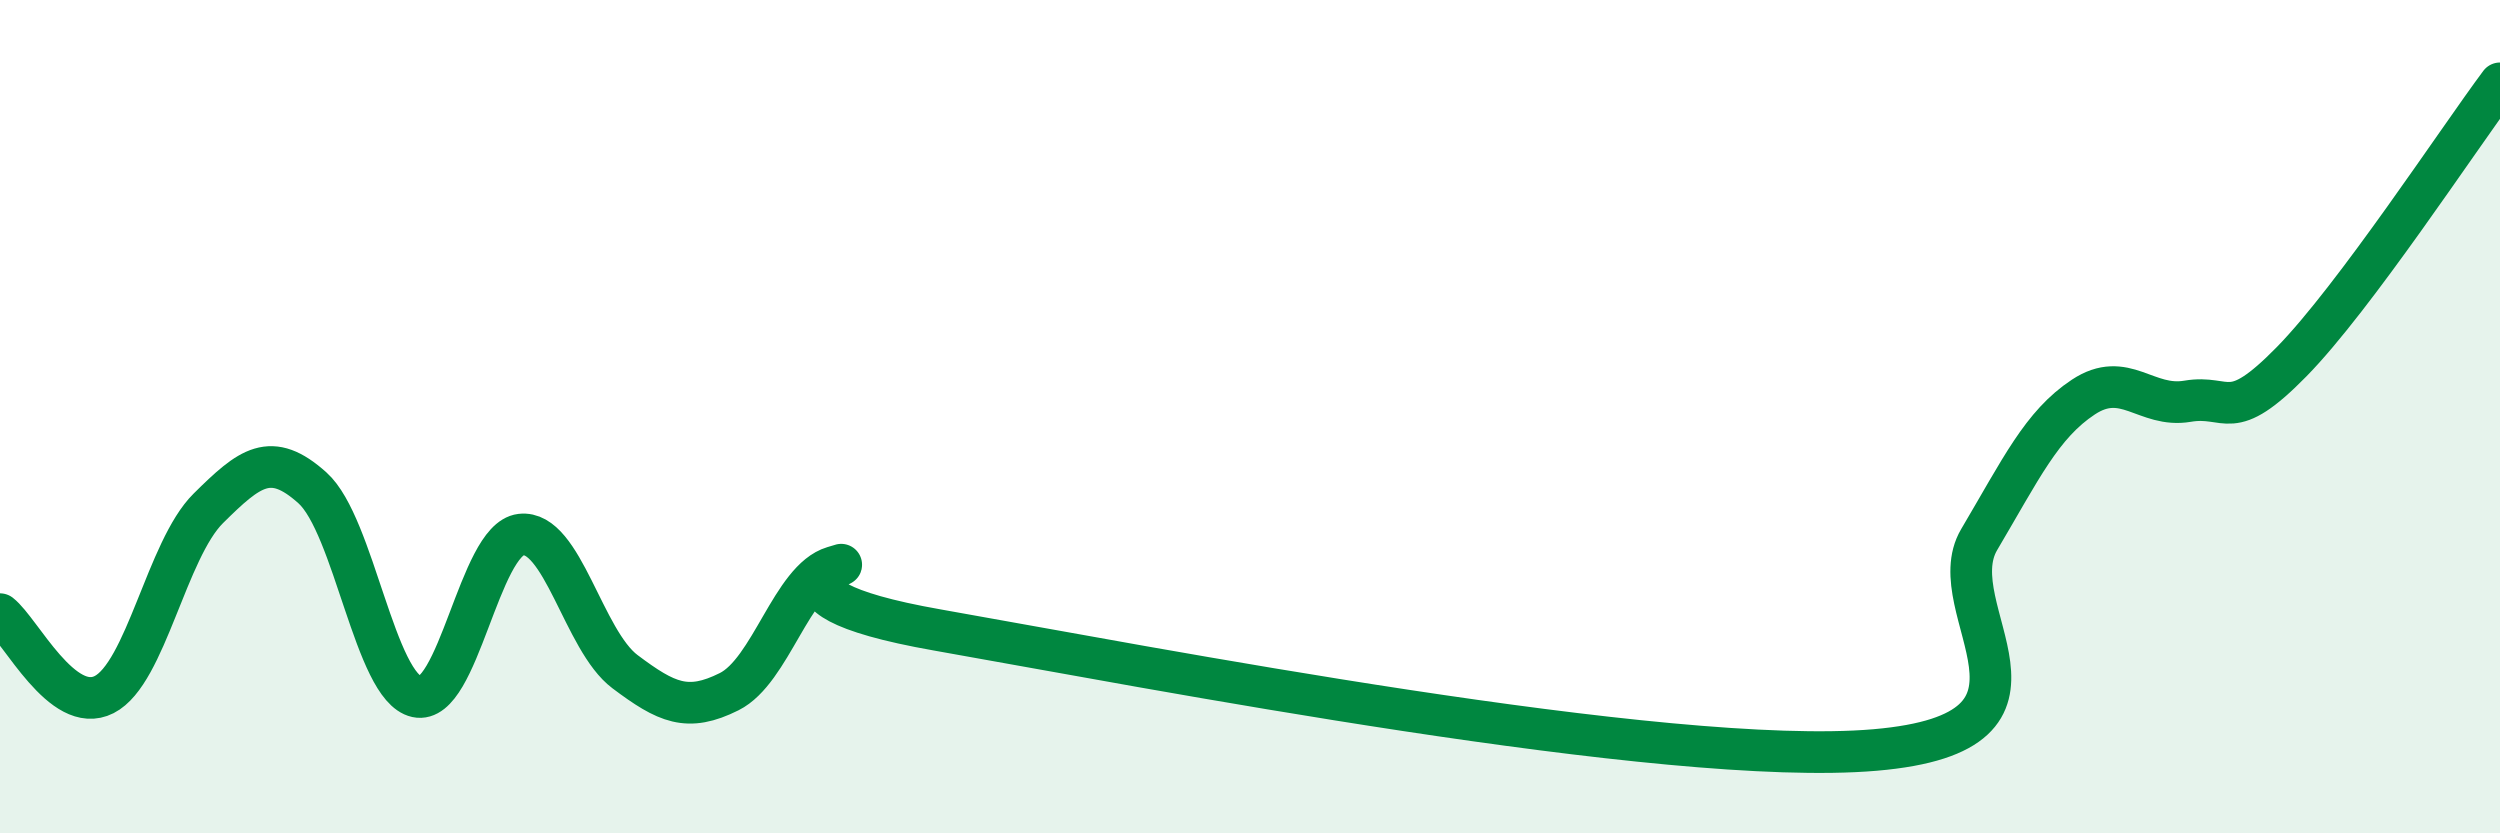 
    <svg width="60" height="20" viewBox="0 0 60 20" xmlns="http://www.w3.org/2000/svg">
      <path
        d="M 0,14.74 C 0.5,15.13 1.5,17.18 2.5,16.67 C 3.5,16.16 4,13.19 5,12.2 C 6,11.21 6.5,10.81 7.5,11.71 C 8.5,12.61 9,16.5 10,16.72 C 11,16.94 11.5,12.95 12.5,12.83 C 13.5,12.71 14,15.37 15,16.12 C 16,16.87 16.5,17.1 17.5,16.6 C 18.5,16.1 19,13.91 20,13.61 C 21,13.31 17.5,14.24 22.5,15.12 C 27.5,16 40,18.43 45,18 C 50,17.57 46.5,14.64 47.5,12.95 C 48.5,11.26 49,10.19 50,9.53 C 51,8.87 51.5,9.8 52.5,9.63 C 53.5,9.46 53.5,10.21 55,8.68 C 56.5,7.15 59,3.34 60,2L60 20L0 20Z"
        fill="#008740"
        opacity="0.1"
        stroke-linecap="round"
        stroke-linejoin="round"
      />
      <path
        d="M 0,14.74 C 0.5,15.13 1.5,17.18 2.5,16.67 C 3.5,16.16 4,13.19 5,12.2 C 6,11.21 6.5,10.81 7.5,11.71 C 8.5,12.61 9,16.5 10,16.72 C 11,16.94 11.5,12.95 12.5,12.83 C 13.5,12.71 14,15.37 15,16.12 C 16,16.87 16.5,17.1 17.5,16.6 C 18.5,16.1 19,13.91 20,13.61 C 21,13.31 17.5,14.24 22.5,15.12 C 27.5,16 40,18.43 45,18 C 50,17.57 46.5,14.64 47.5,12.95 C 48.5,11.26 49,10.19 50,9.53 C 51,8.87 51.5,9.8 52.5,9.63 C 53.5,9.46 53.5,10.21 55,8.68 C 56.5,7.15 59,3.34 60,2"
        stroke="#008740"
        stroke-width="1"
        fill="none"
        stroke-linecap="round"
        stroke-linejoin="round"
      />
    </svg>
  